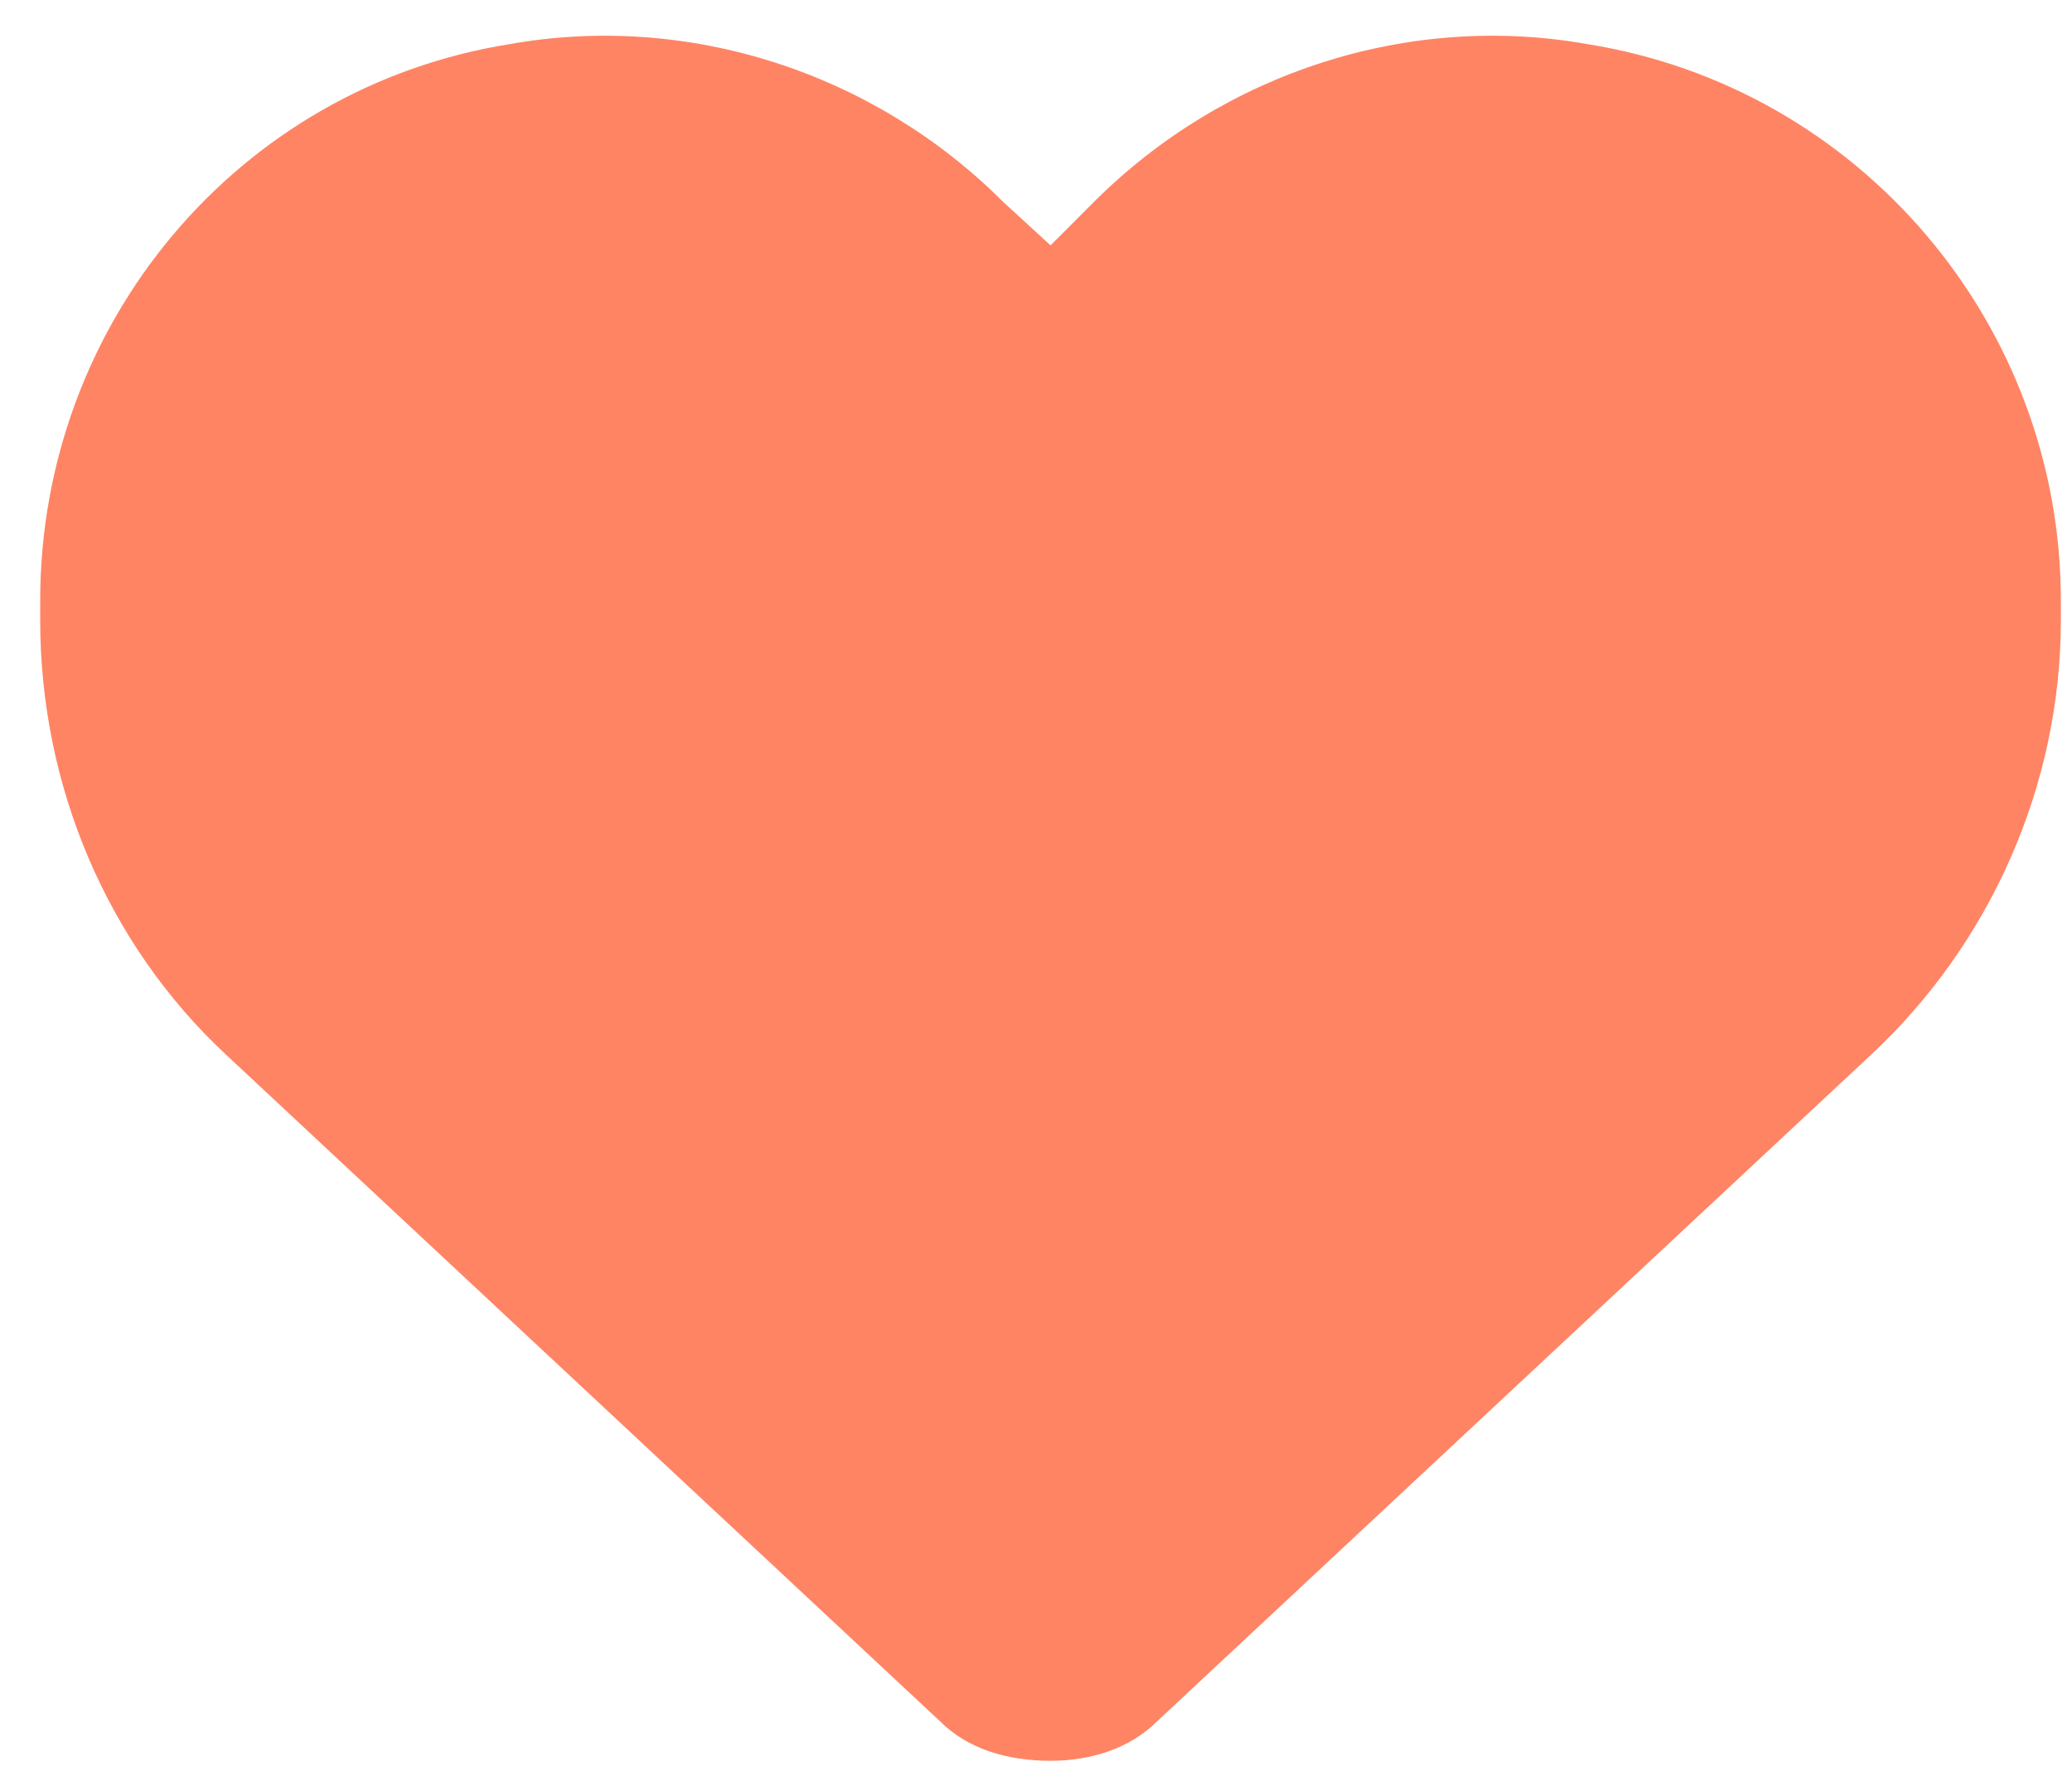<svg xmlns="http://www.w3.org/2000/svg" fill="none" viewBox="0 0 35 30" height="30" width="35">
<path fill="#FF8464" d="M0.679 10.478V10.145C0.679 5.478 4.012 1.478 8.612 0.745C11.613 0.211 14.746 1.211 16.946 3.411L17.746 4.145L18.479 3.411C20.679 1.211 23.812 0.211 26.812 0.745C31.413 1.478 34.812 5.478 34.812 10.145V10.478C34.812 13.278 33.612 15.945 31.613 17.811L19.546 29.078C19.079 29.545 18.413 29.745 17.746 29.745C17.012 29.745 16.346 29.545 15.879 29.078L3.812 17.811C1.812 15.945 0.679 13.278 0.679 10.478Z"></path>
</svg>
